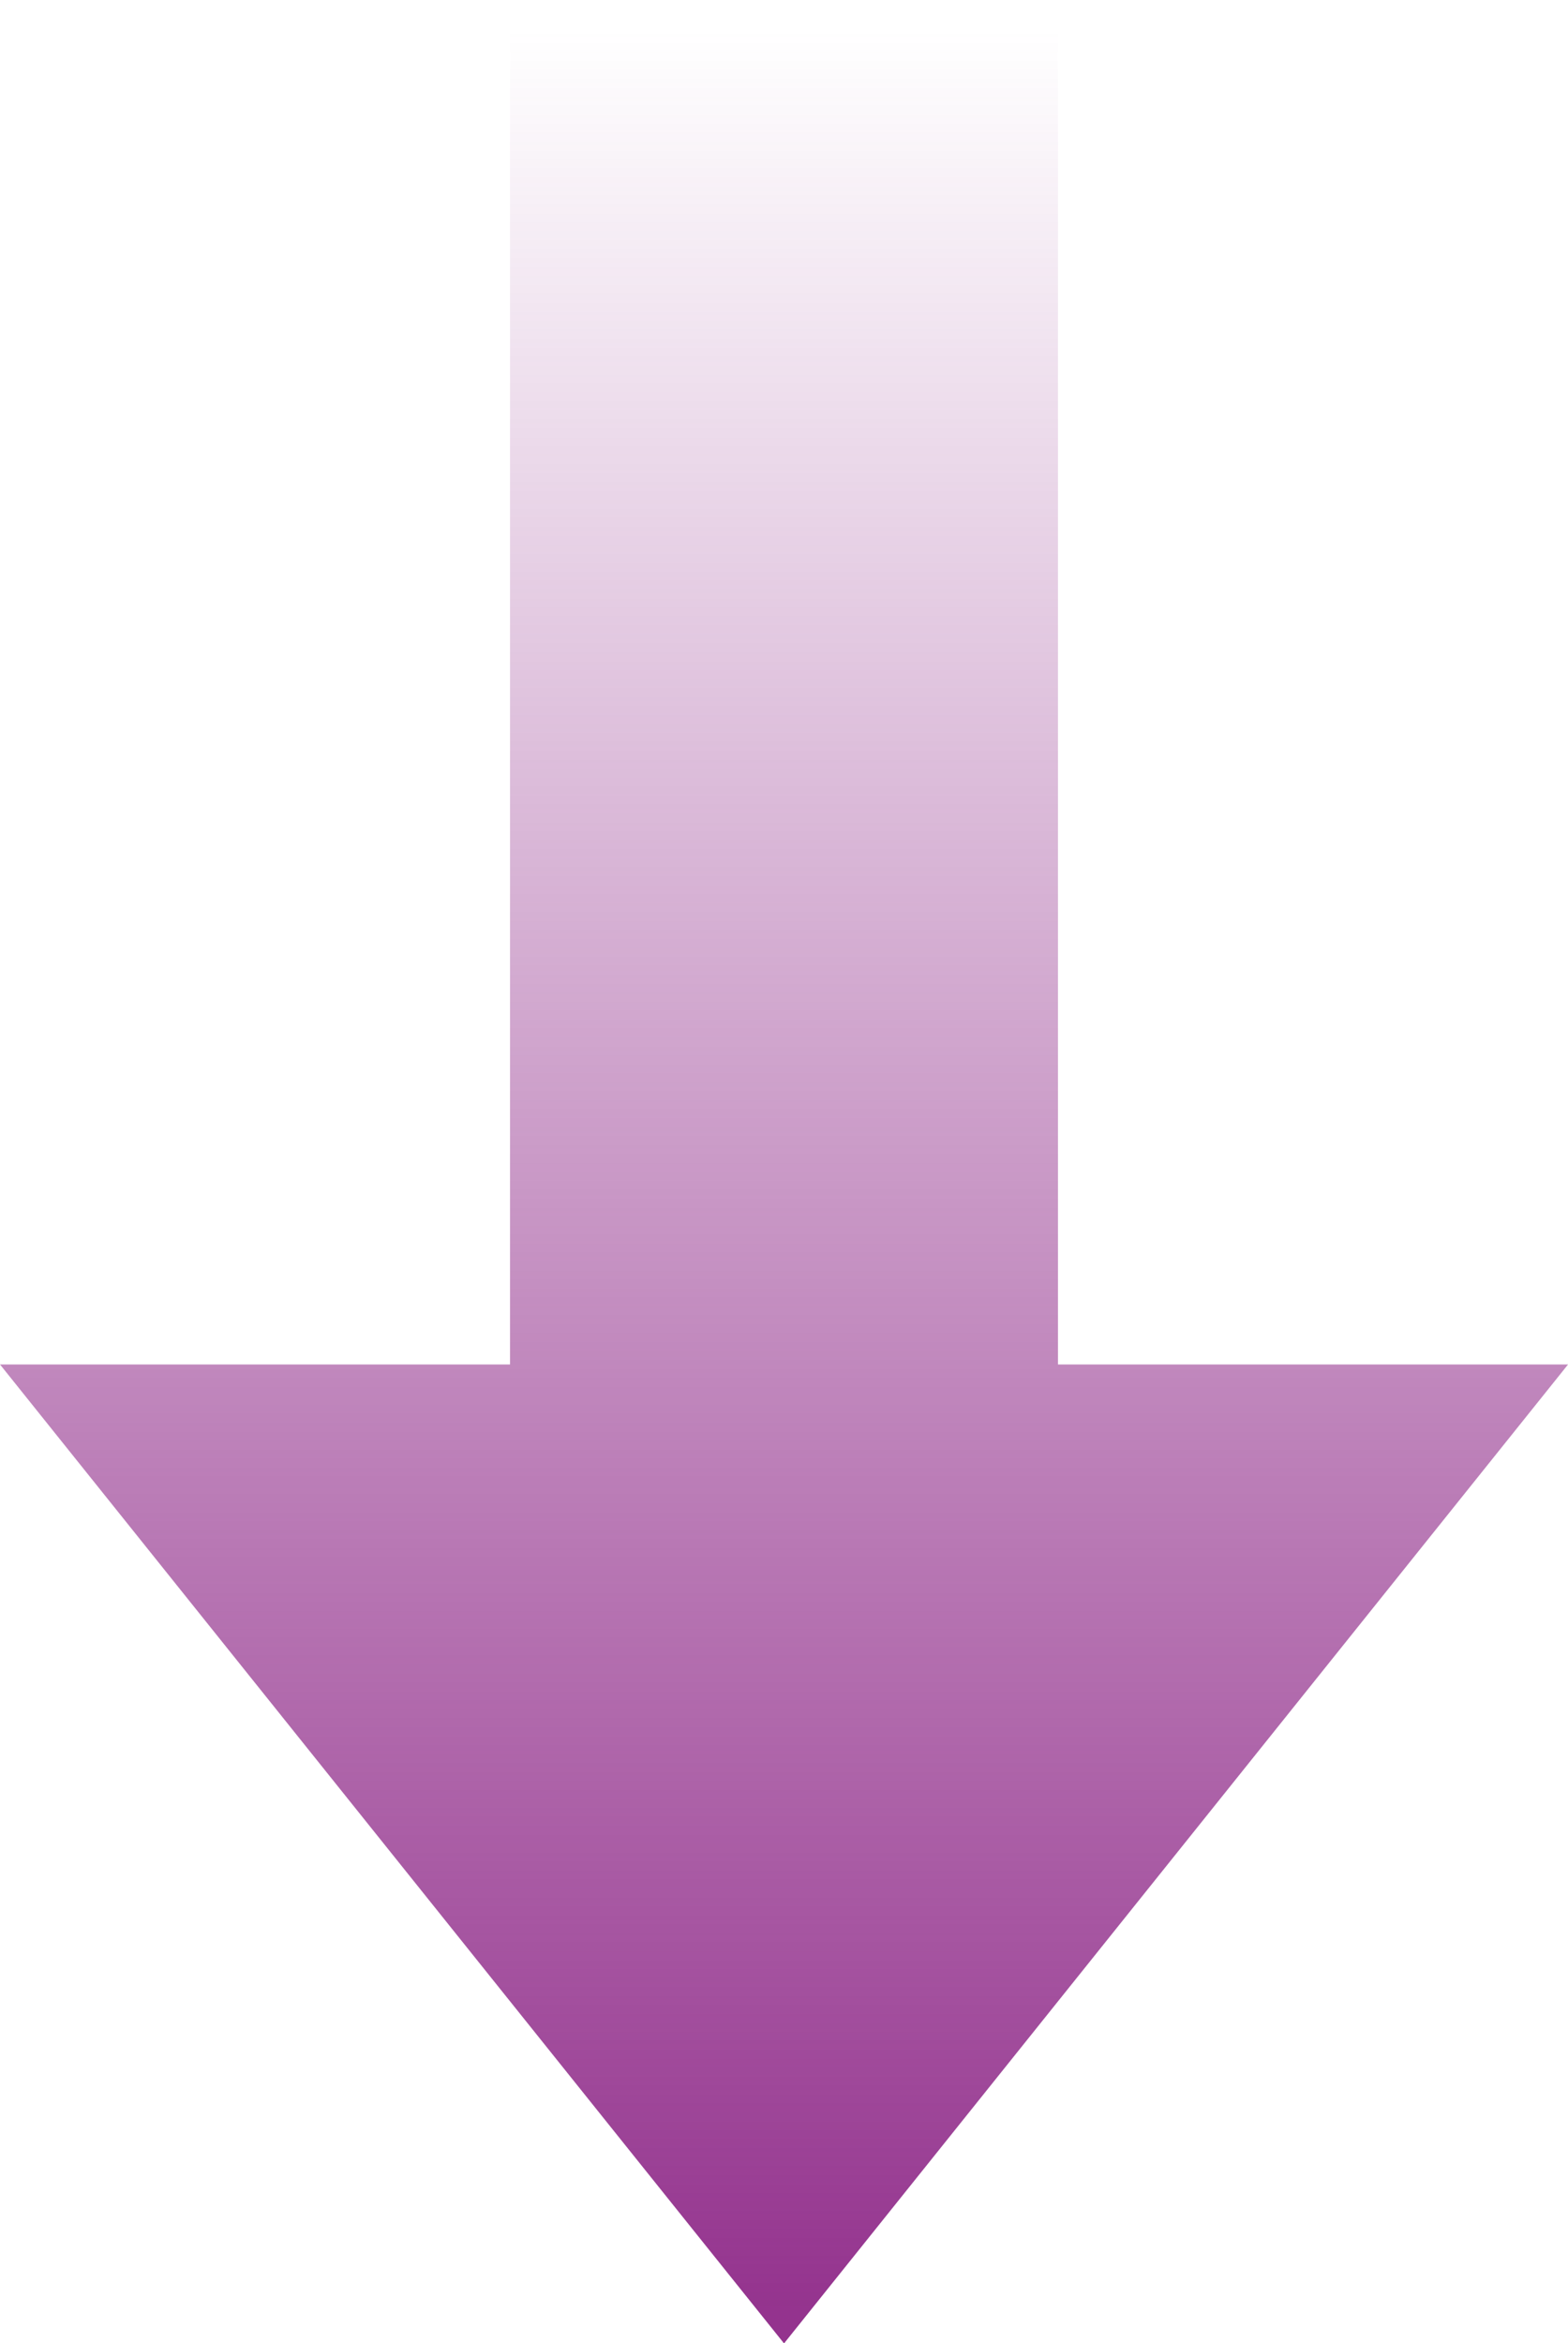 <svg xmlns="http://www.w3.org/2000/svg" xmlns:xlink="http://www.w3.org/1999/xlink" width="28.773" height="42.98" viewBox="0 0 28.773 42.98">
  <defs>
    <linearGradient id="linear-gradient" x1="0.5" y1="1" x2="0.5" gradientUnits="objectBoundingBox">
      <stop offset="0" stop-color="#94338e"/>
      <stop offset="1" stop-color="#94338e" stop-opacity="0"/>
    </linearGradient>
  </defs>
  <path id="icon_btn" d="M966.74,11369.5v-25.024H956.685v25.024h-9.359l14.387,17.956L976.1,11369.5Z" transform="translate(-947.326 -11344.473)" fill="url(#linear-gradient)"/>
</svg>
